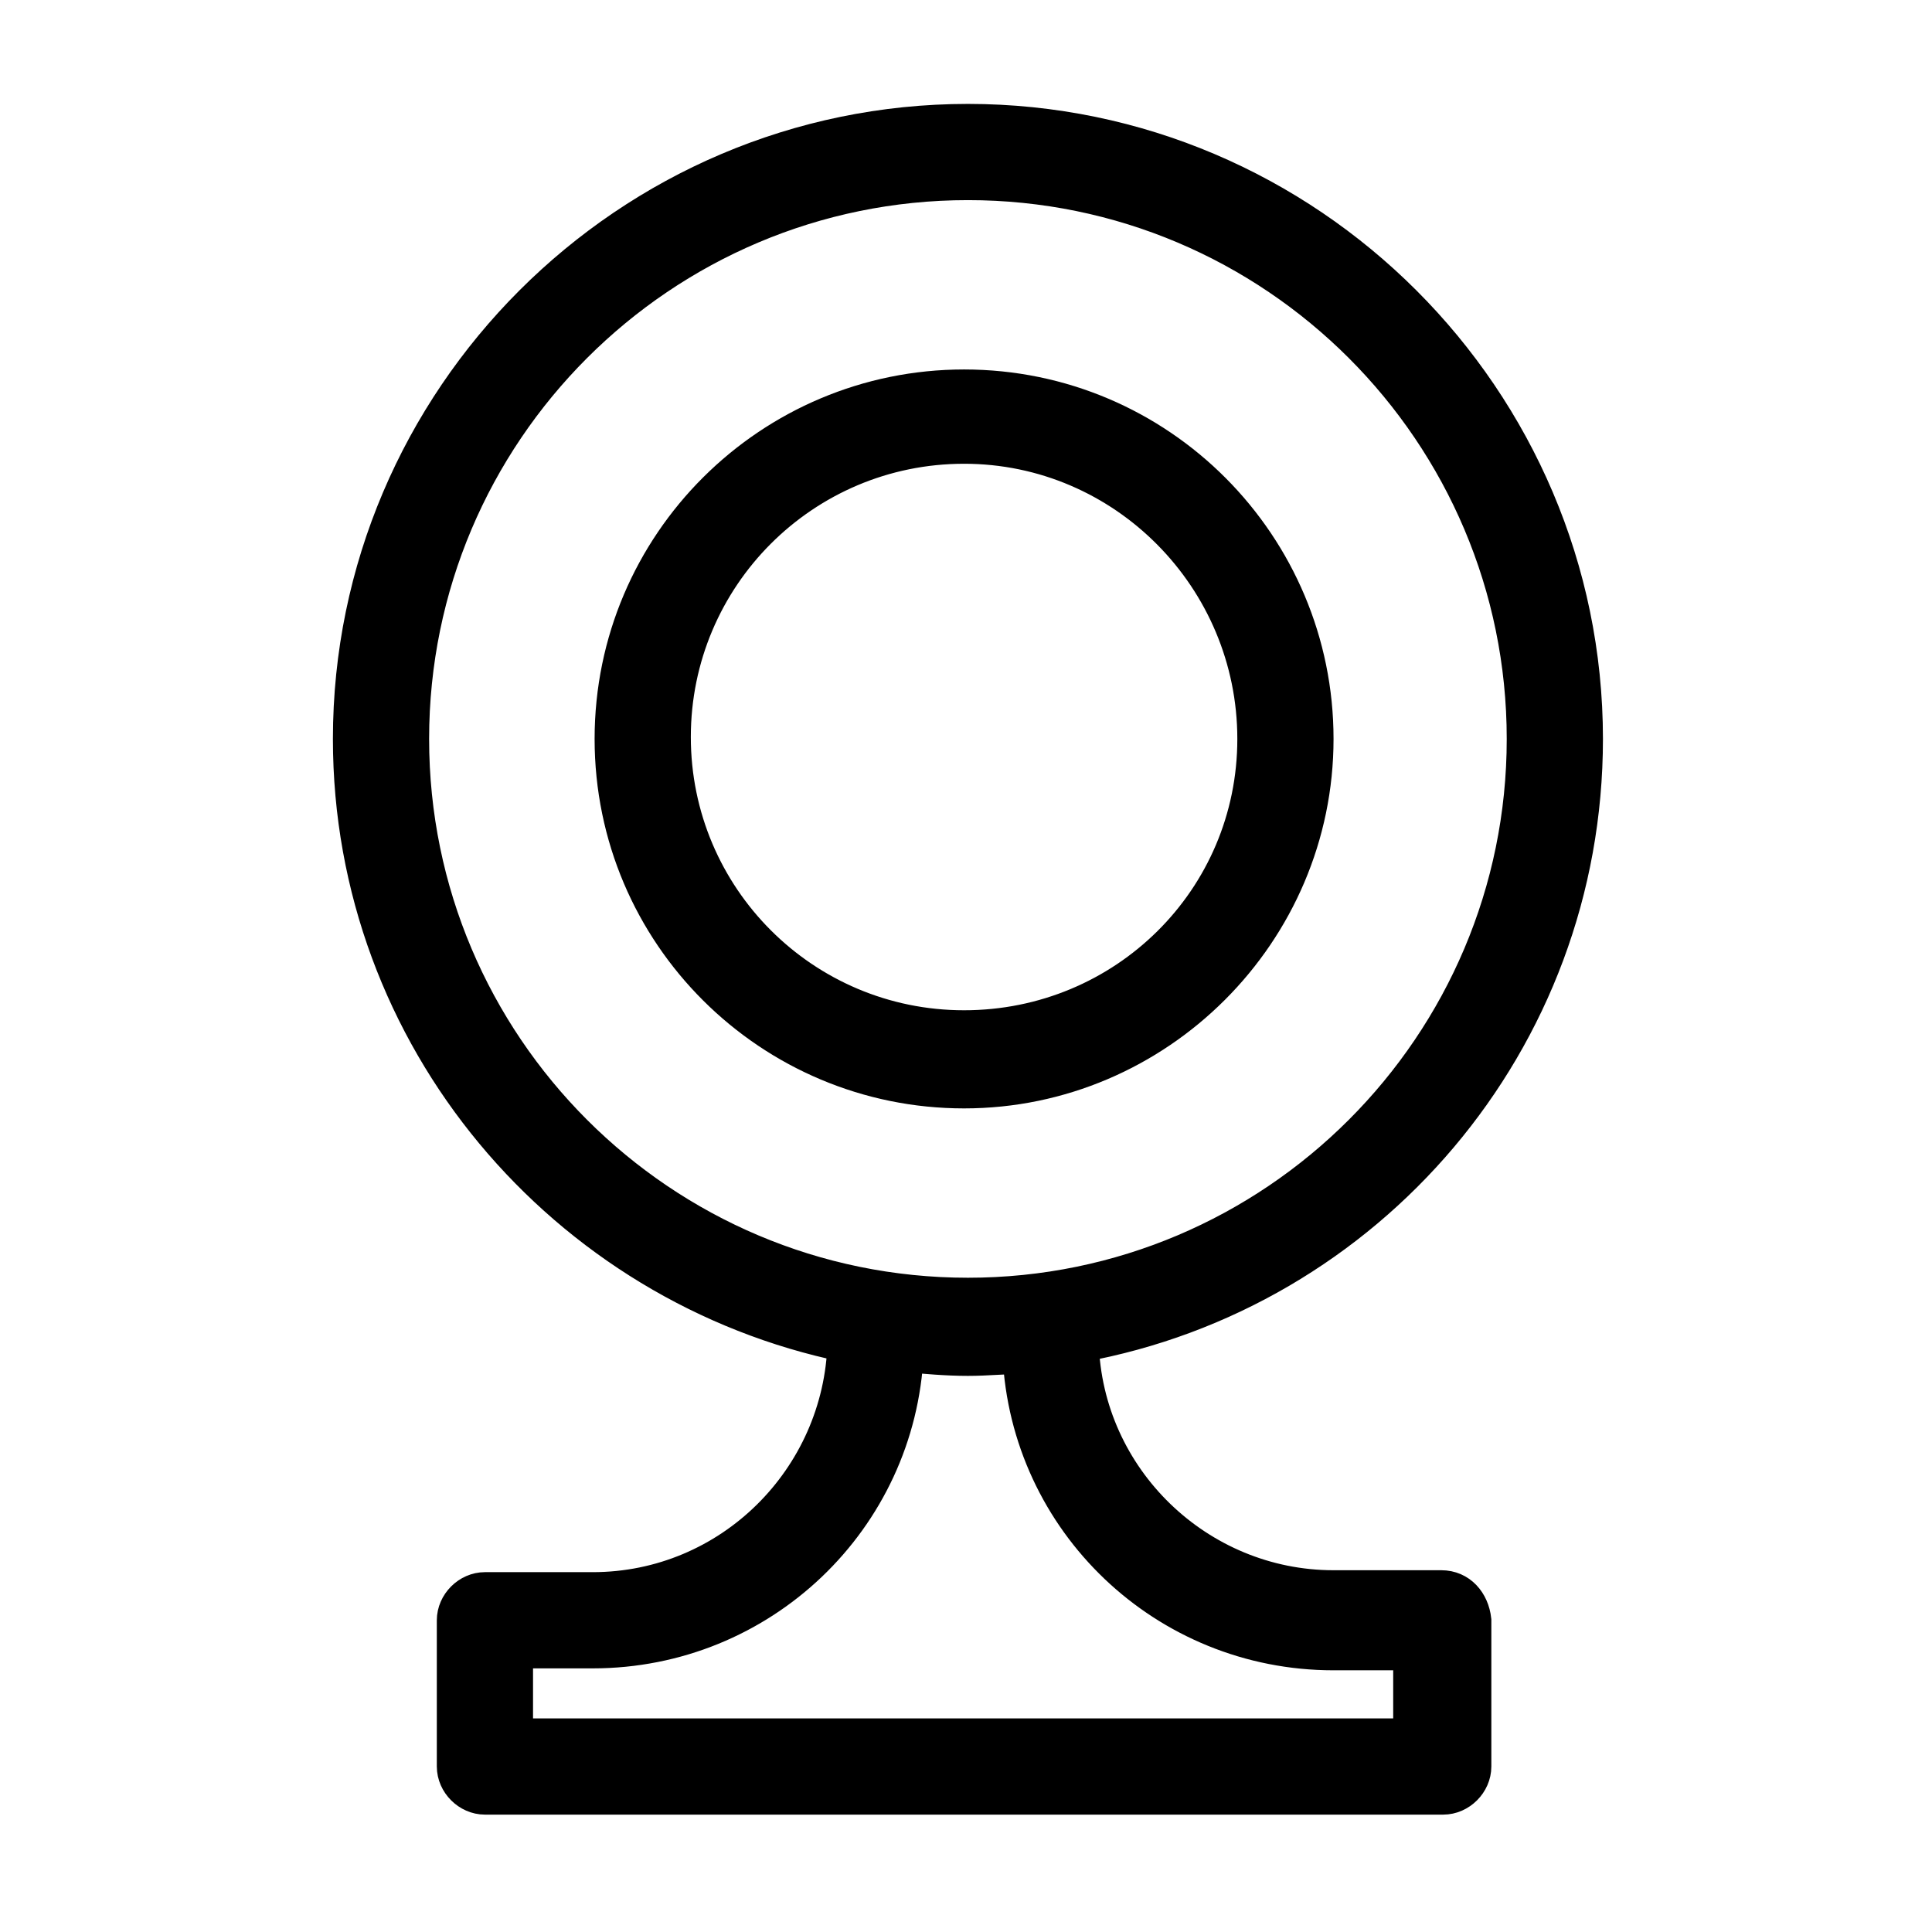 <?xml version="1.0" encoding="UTF-8"?>
<svg xmlns="http://www.w3.org/2000/svg" xmlns:xlink="http://www.w3.org/1999/xlink" version="1.1" id="Layer_1" x="0px" y="0px" viewBox="0 0 100.4 100.4" style="enable-background:new 0 0 100.4 100.4;" xml:space="preserve"> <style type="text/css"> .st0{stroke:#000000;stroke-width:2;stroke-miterlimit:10;} </style> <g> <path class="st0" d="M68.3,38.4c0-10-8.1-18.2-18.2-18.2c-10,0-18.2,8.1-18.2,18.2s8.2,18.2,18.2,18.2S68.3,48.4,68.3,38.4z M50.1,53.5c-8.4,0-15.2-6.8-15.2-15.2s6.8-15.2,15.2-15.2S65.3,30,65.3,38.4S58.5,53.5,50.1,53.5z"/> <path class="st0" d="M74.9,82.6h-5.6c-7.1,0-13-5.7-13.2-12.8C71,67.1,82.3,54.1,82.3,38.4c0-17.6-14.4-32-32-32 c-17.6,0-32,14.4-32,32c0,15.5,11.1,28.4,25.7,31.4c-0.2,7.1-6,12.9-13.2,12.9h-5.6c-0.8,0-1.5,0.7-1.5,1.5v7.6 c0,0.8,0.7,1.5,1.5,1.5h49.8c0.8,0,1.5-0.7,1.5-1.5v-7.6C76.4,83.3,75.8,82.6,74.9,82.6z M21.3,38.4c0-16,13-29,29-29 c16,0,29,13,29,29s-13,29-29,29C34.3,67.4,21.3,54.4,21.3,38.4z M73.4,90.3H26.7v-4.6h4.1c8.7,0,15.8-6.8,16.2-15.4 c1.1,0.1,2.2,0.2,3.3,0.2c1,0,1.9-0.1,2.8-0.1c0.4,8.6,7.5,15.4,16.2,15.4h4.1L73.4,90.3L73.4,90.3z"/> </g> </svg>